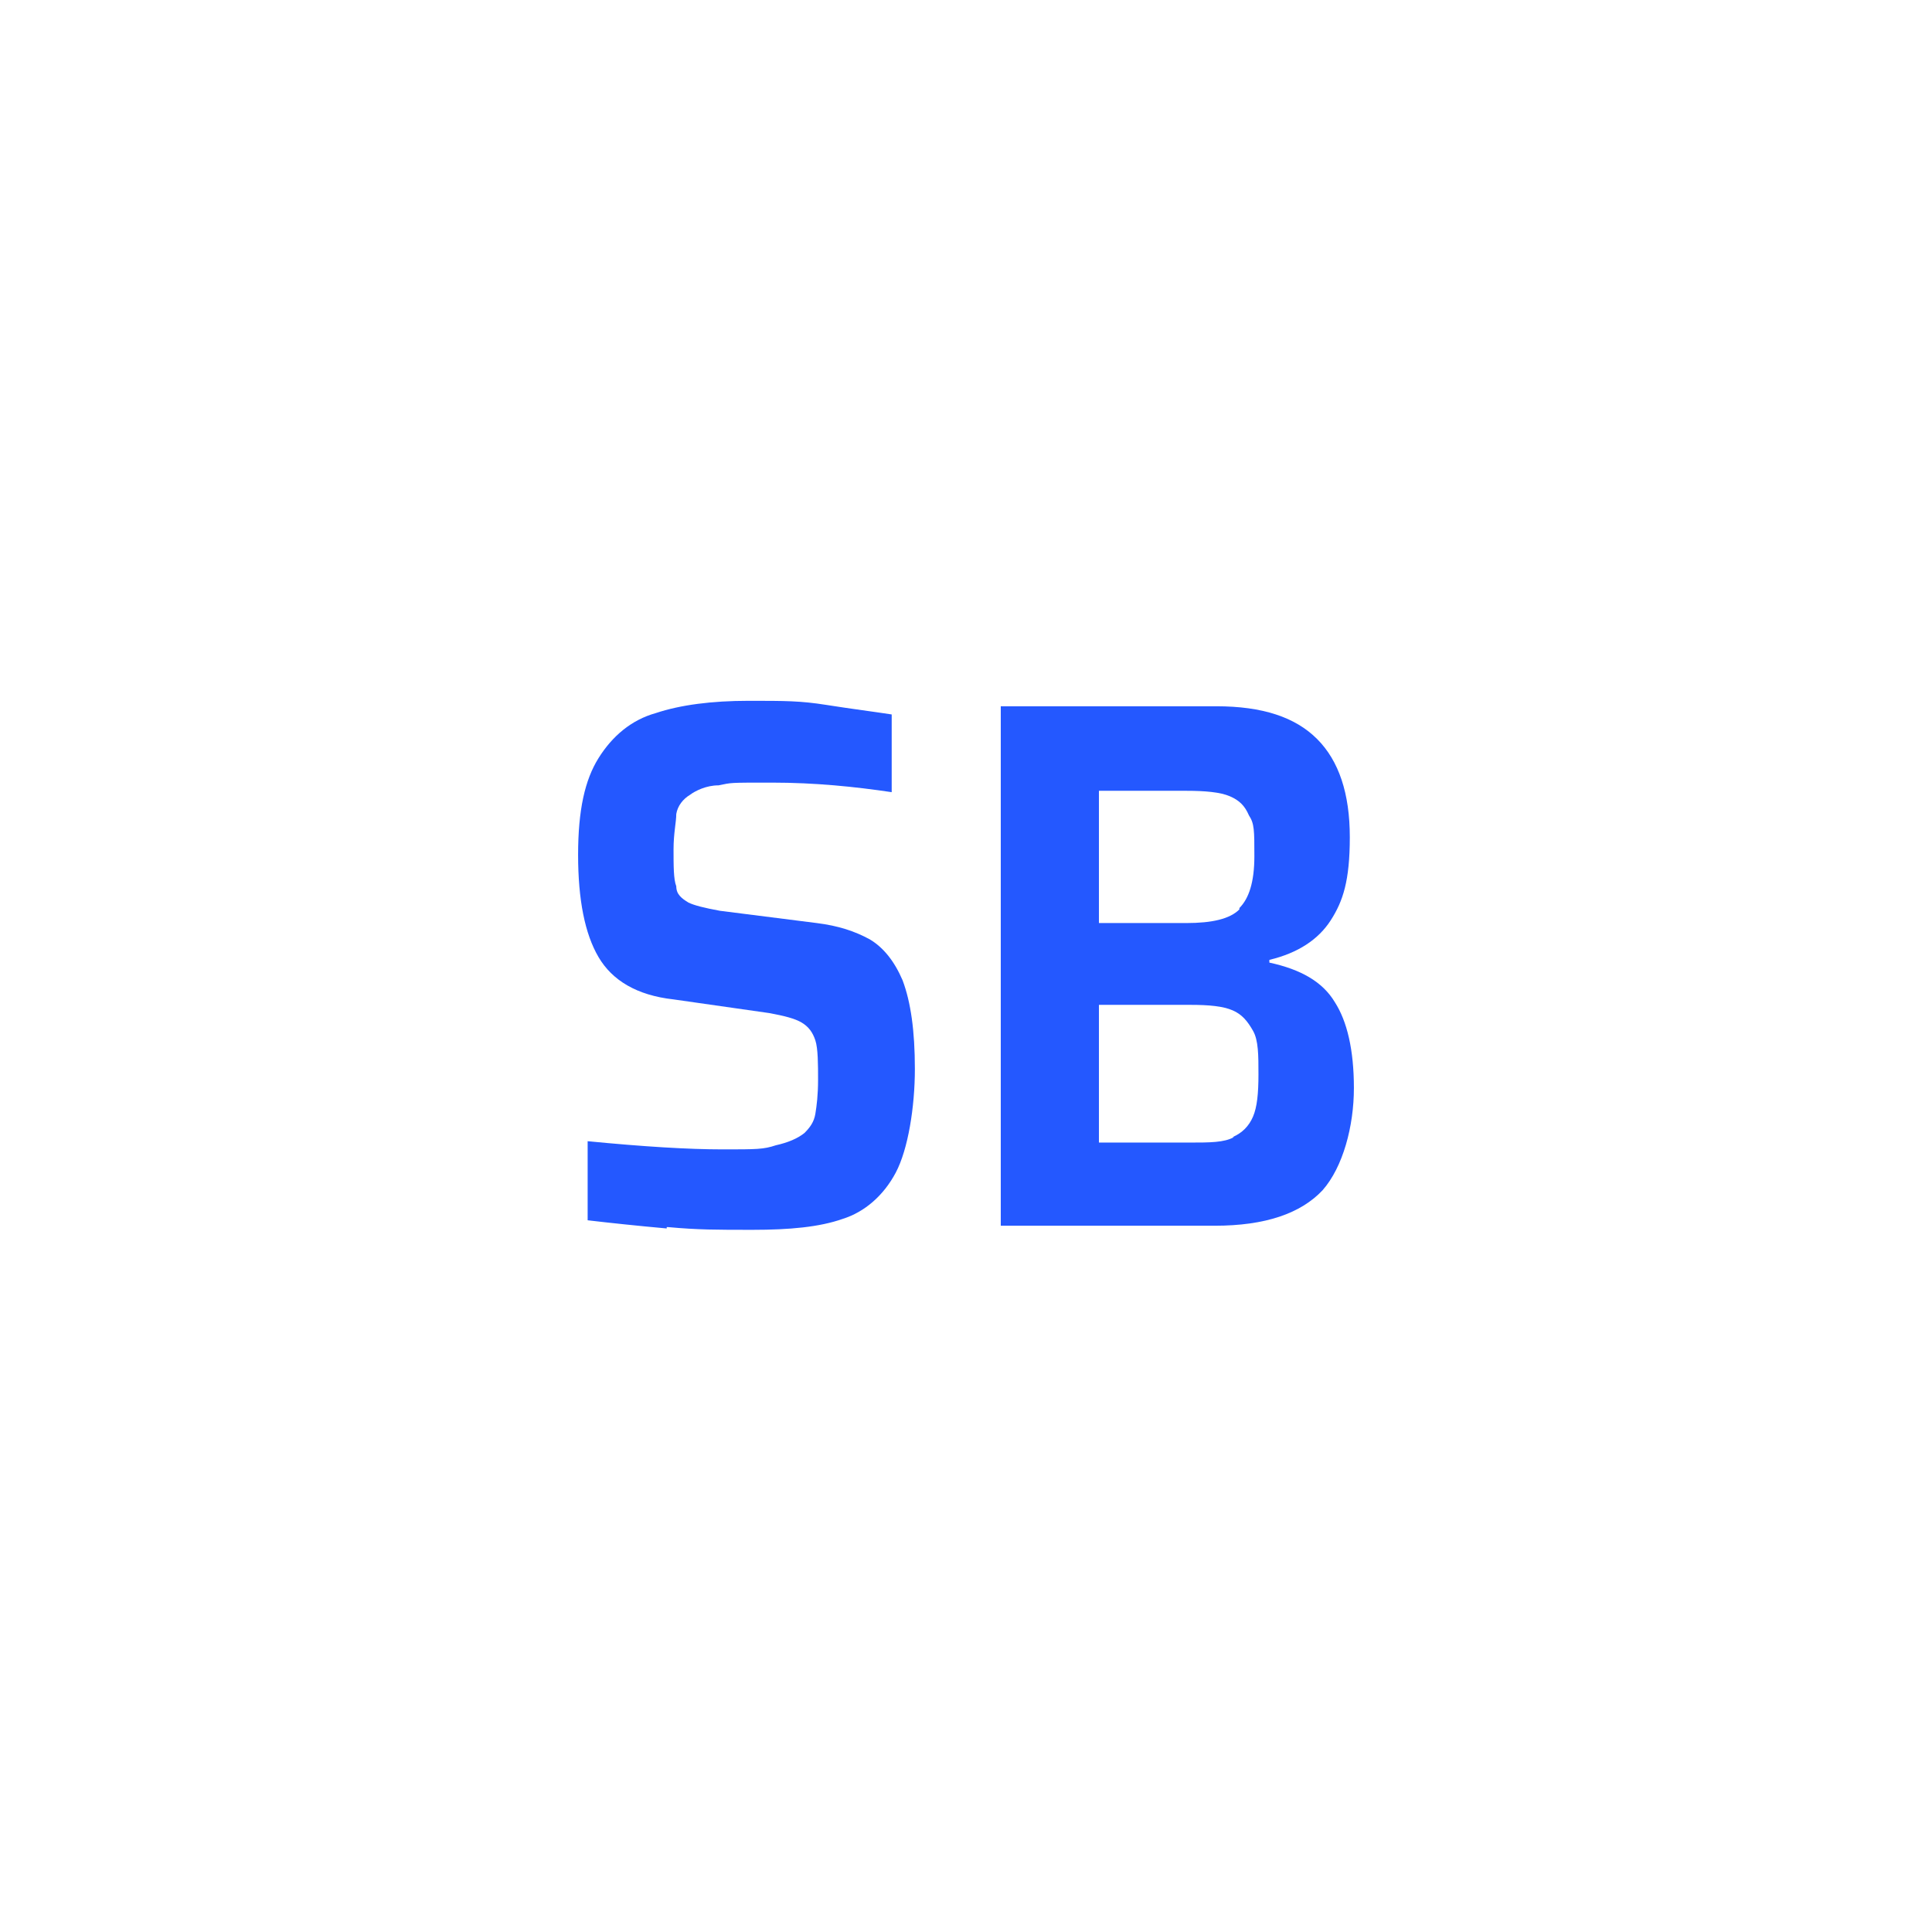 <?xml version="1.0" encoding="UTF-8"?>
<svg id="Livello_1" xmlns="http://www.w3.org/2000/svg" version="1.1" viewBox="0 0 141.7 141.7">
  <!-- Generator: Adobe Illustrator 29.3.1, SVG Export Plug-In . SVG Version: 2.1.0 Build 151)  -->
  <defs>
    <style>
      .st0 {
        fill: #2458ff;
      }
    </style>
  </defs>
  <path class="st0" d="M48.9,90.1c-2.2-.2-4.1-.4-5.8-.6v-5.8c4.1.4,7.4.6,9.9.6s3,0,3.9-.3c.9-.2,1.6-.5,2.1-.9.4-.4.7-.8.8-1.4s.2-1.4.2-2.5,0-2.3-.2-2.9-.5-1-1-1.3-1.3-.5-2.4-.7l-7-1c-2.7-.3-4.5-1.4-5.5-3.1s-1.5-4.2-1.5-7.5.5-5.5,1.5-7.1,2.4-2.8,4.2-3.3c1.8-.6,4.1-.9,6.8-.9s3.8,0,5.7.3,3.5.5,4.8.7v5.7c-2.7-.4-5.6-.7-8.8-.7s-2.9,0-3.9.2c-.9,0-1.7.4-2.1.7-.5.3-.9.8-1,1.4,0,.6-.2,1.4-.2,2.6s0,2.2.2,2.7c0,.6.4.9.9,1.2.4.2,1.2.4,2.3.6l7.1.9c1.6.2,2.8.6,3.9,1.2,1,.6,1.8,1.6,2.4,3,.6,1.6.9,3.7.9,6.5s-.5,5.9-1.4,7.6-2.3,2.9-3.9,3.4c-1.7.6-3.9.8-6.6.8s-4,0-6.2-.2h-.1Z"/>
  <path class="st0" d="M73.5,51.8h15.7c3.4,0,5.8.8,7.4,2.4,1.6,1.6,2.4,4,2.4,7.2s-.5,4.7-1.4,6.1-2.4,2.4-4.5,2.9v.2c2.3.5,3.9,1.4,4.8,2.9.9,1.4,1.4,3.5,1.4,6.3s-.8,5.8-2.3,7.5c-1.6,1.7-4.2,2.6-7.9,2.6h-15.7v-38.1h0ZM90.9,66.6c.7-.7,1.1-1.9,1.1-3.8s0-2.4-.4-3c-.3-.7-.7-1.1-1.4-1.4-.7-.3-1.8-.4-3.2-.4h-6.4v9.7h6.4c1.9,0,3.2-.3,3.9-1h0ZM90.4,83.4c.7-.3,1.2-.8,1.5-1.5s.4-1.7.4-3.1,0-2.5-.4-3.2-.8-1.2-1.5-1.5-1.7-.4-3.1-.4h-6.7v10.1h6.7c1.4,0,2.5,0,3.2-.4h0Z"/>
</svg>